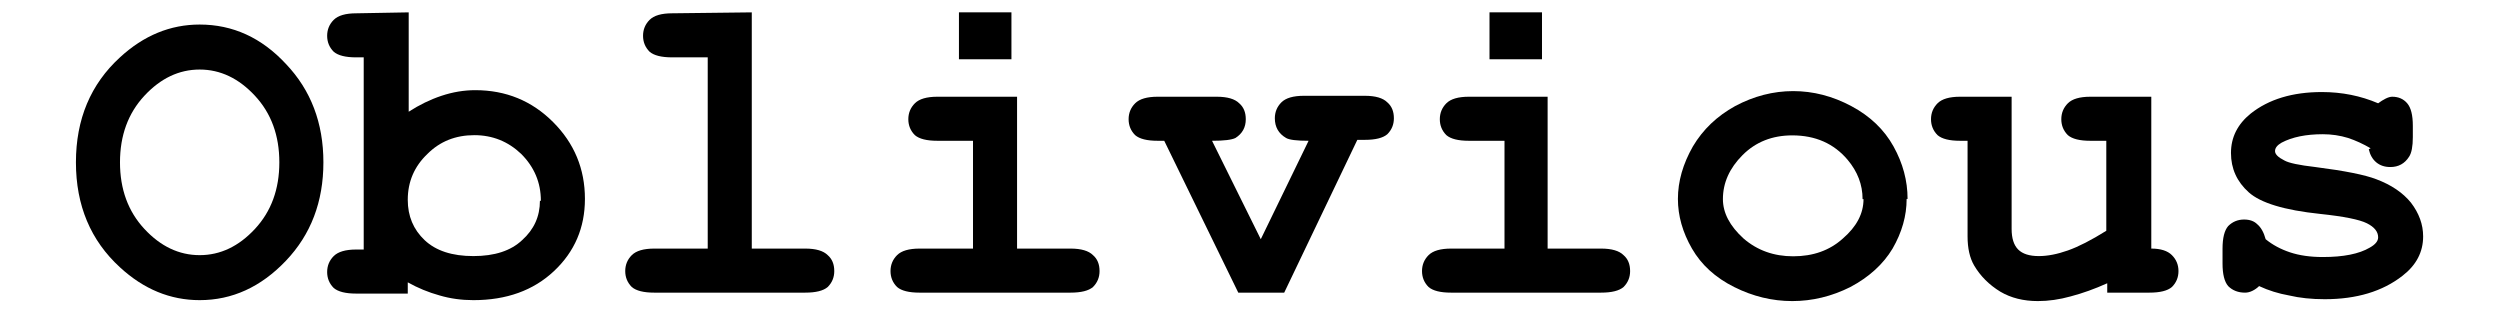 <?xml version="1.0" encoding="UTF-8" standalone="no"?>
<svg
   xmlns:dc="http://purl.org/dc/elements/1.1/"
   xmlns:cc="http://creativecommons.org/ns#"
   xmlns:rdf="http://www.w3.org/1999/02/22-rdf-syntax-ns#"
   xmlns:svg="http://www.w3.org/2000/svg"
   xmlns="http://www.w3.org/2000/svg"
   xmlns:sodipodi="http://sodipodi.sourceforge.net/DTD/sodipodi-0.dtd"
   xmlns:inkscape="http://www.inkscape.org/namespaces/inkscape"
   id="svg26"
   version="1.1"
   viewBox="0 0 2.667 0.333"
   style="clip-rule:evenodd;fill-rule:evenodd;image-rendering:optimizeQuality;shape-rendering:geometricPrecision;text-rendering:geometricPrecision"
   height="32"
   width="256"
   xml:space="preserve"
   sodipodi:docname="oblivious_01-p.svg"
   inkscape:version="0.92.3 (2405546, 2018-03-11)"><sodipodi:namedview
   pagecolor="#ffffff"
   bordercolor="#666666"
   borderopacity="1"
   objecttolerance="10"
   gridtolerance="10"
   guidetolerance="10"
   inkscape:pageopacity="0"
   inkscape:pageshadow="2"
   inkscape:window-width="1920"
   inkscape:window-height="1017"
   id="namedview25"
   showgrid="false"
   inkscape:zoom="5.108064"
   inkscape:cx="128.92252"
   inkscape:cy="15.599587"
   inkscape:window-x="-4"
   inkscape:window-y="-4"
   inkscape:window-maximized="1"
   inkscape:current-layer="layer2"
   fit-margin-top="0"
   fit-margin-left="0"
   fit-margin-right="0"
   fit-margin-bottom="0" />
 <defs
   id="defs4">
  <style
   id="style2"
   type="text/css">
   <![CDATA[
    .str0 {stroke:#989B9F;stroke-width:0.003}
    .fil1 {fill:none}
    .fil0 {fill:#131516}
   ]]>
  </style>
 </defs>
 
<g
   inkscape:groupmode="layer"
   id="layer2"
   inkscape:label="Txt"
   style="display:inline"
   transform="translate(-0.07,-0.157)">


<g
   aria-label="Oblivious"
   style="font-style:normal;font-variant:normal;font-weight:bold;font-stretch:normal;font-size:0.472px;line-height:1.25;font-family:'Courier New';-inkscape-font-specification:'Courier New Bold';font-variant-ligatures:normal;font-variant-caps:normal;font-variant-numeric:normal;font-feature-settings:normal;text-align:start;letter-spacing:0px;word-spacing:0px;writing-mode:lr-tb;text-anchor:start;fill:#000000;fill-opacity:1;stroke:none;stroke-width:0.01"
   id="text817"><path
     d="m 0.415,0.33 q 0,0.063 -0.04,0.105 -0.04,0.042 -0.092,0.042 -0.047,0 -0.085,-0.035 -0.047,-0.043 -0.047,-0.112 0,-0.069 0.047,-0.112 0.038,-0.035 0.085,-0.035 0.053,0 0.092,0.042 0.04,0.042 0.04,0.105 z m -0.047,0 q 0,-0.043 -0.026,-0.071 -0.026,-0.028 -0.059,-0.028 -0.033,0 -0.059,0.028 -0.026,0.028 -0.026,0.071 0,0.043 0.026,0.071 0.026,0.028 0.059,0.028 0.033,0 0.059,-0.028 0.026,-0.028 0.026,-0.071 z"
     style="font-size:0.472px;stroke-width:0.01"
     id="path819"
     inkscape:connector-curvature="0" /><path
     d="m 0.506,0.17 v 0.106 q 0.017,-0.011 0.035,-0.017 0.018,-0.006 0.036,-0.006 0.049,0 0.083,0.034 0.034,0.034 0.034,0.082 0,0.046 -0.033,0.077 -0.033,0.031 -0.086,0.031 -0.019,0 -0.036,-0.005 -0.018,-0.005 -0.034,-0.014 v 0.012 h -0.055 q -0.017,0 -0.024,-0.006 -0.007,-0.007 -0.007,-0.017 0,-0.01 0.007,-0.017 0.007,-0.007 0.024,-0.007 h 0.008 v -0.205 h -0.008 q -0.017,0 -0.024,-0.006 -0.007,-0.007 -0.007,-0.017 0,-0.01 0.007,-0.017 0.007,-0.007 0.024,-0.007 z m 0.141,0.201 q 0,-0.029 -0.021,-0.05 -0.021,-0.02 -0.05,-0.02 -0.03,0 -0.05,0.02 -0.021,0.02 -0.021,0.049 0,0.026 0.018,0.043 0.018,0.017 0.052,0.017 0.034,0 0.052,-0.017 0.019,-0.017 0.019,-0.042 z"
     style="font-size:0.472px;stroke-width:0.01"
     id="path821"
     inkscape:connector-curvature="0" /><path
     d="M 0.872,0.17 V 0.422 h 0.057 q 0.017,0 0.024,0.007 0.007,0.006 0.007,0.017 0,0.01 -0.007,0.017 -0.007,0.006 -0.024,0.006 H 0.768 q -0.017,0 -0.024,-0.006 -0.007,-0.007 -0.007,-0.017 0,-0.01 0.007,-0.017 0.007,-0.007 0.024,-0.007 h 0.057 V 0.218 h -0.038 q -0.017,0 -0.024,-0.006 -0.007,-0.007 -0.007,-0.017 0,-0.01 0.007,-0.017 0.007,-0.007 0.024,-0.007 z"
     style="font-size:0.472px;stroke-width:0.01"
     id="path823"
     inkscape:connector-curvature="0" /><path
     d="m 1.149,0.17 v 0.05 h -0.056 v -0.05 z m 0.006,0.09 v 0.162 h 0.057 q 0.017,0 0.024,0.007 0.007,0.006 0.007,0.017 0,0.01 -0.007,0.017 -0.007,0.006 -0.024,0.006 H 1.051 q -0.017,0 -0.024,-0.006 -0.007,-0.007 -0.007,-0.017 0,-0.01 0.007,-0.017 0.007,-0.007 0.024,-0.007 h 0.057 V 0.307 h -0.038 q -0.017,0 -0.024,-0.006 -0.007,-0.007 -0.007,-0.017 0,-0.01 0.007,-0.017 0.007,-0.007 0.024,-0.007 z"
     style="font-size:0.472px;stroke-width:0.01"
     id="path825"
     inkscape:connector-curvature="0" /><path
     d="m 1.415,0.412 0.051,-0.105 q -0.019,0 -0.024,-0.003 -0.012,-0.007 -0.012,-0.021 0,-0.01 0.007,-0.017 0.007,-0.007 0.024,-0.007 h 0.065 q 0.017,0 0.024,0.007 0.007,0.006 0.007,0.017 0,0.01 -0.007,0.017 -0.007,0.006 -0.024,0.006 h -0.008 L 1.44,0.469 H 1.391 L 1.312,0.307 h -0.007 q -0.017,0 -0.024,-0.006 -0.007,-0.007 -0.007,-0.017 0,-0.01 0.007,-0.017 0.007,-0.007 0.024,-0.007 h 0.063 q 0.017,0 0.024,0.007 0.007,0.006 0.007,0.017 0,0.013 -0.011,0.02 -0.006,0.003 -0.025,0.003 z"
     style="font-size:0.472px;stroke-width:0.01"
     id="path827"
     inkscape:connector-curvature="0" /><path
     d="m 1.715,0.17 v 0.05 h -0.056 v -0.05 z m 0.006,0.09 v 0.162 h 0.057 q 0.017,0 0.024,0.007 0.007,0.006 0.007,0.017 0,0.01 -0.007,0.017 -0.007,0.006 -0.024,0.006 H 1.618 q -0.017,0 -0.024,-0.006 -0.007,-0.007 -0.007,-0.017 0,-0.01 0.007,-0.017 0.007,-0.007 0.024,-0.007 h 0.057 V 0.307 h -0.038 q -0.017,0 -0.024,-0.006 -0.007,-0.007 -0.007,-0.017 0,-0.01 0.007,-0.017 0.007,-0.007 0.024,-0.007 z"
     style="font-size:0.472px;stroke-width:0.01"
     id="path829"
     inkscape:connector-curvature="0" /><path
     d="m 2.104,0.369 q 0,0.027 -0.015,0.053 -0.015,0.025 -0.045,0.041 -0.03,0.015 -0.062,0.015 -0.032,0 -0.062,-0.015 -0.03,-0.015 -0.045,-0.041 -0.015,-0.026 -0.015,-0.053 0,-0.028 0.016,-0.056 0.016,-0.027 0.045,-0.043 0.03,-0.016 0.062,-0.016 0.032,0 0.062,0.016 0.03,0.016 0.045,0.043 0.015,0.027 0.015,0.056 z m -0.047,2.3058e-4 q 0,-0.023 -0.016,-0.042 -0.022,-0.026 -0.059,-0.026 -0.032,0 -0.053,0.021 -0.021,0.021 -0.021,0.047 0,0.022 0.022,0.042 0.022,0.019 0.053,0.019 0.032,0 0.053,-0.019 0.022,-0.019 0.022,-0.042 z"
     style="font-size:0.472px;stroke-width:0.01"
     id="path831"
     inkscape:connector-curvature="0" /><path
     d="m 2.365,0.26 v 0.162 q 0.015,0 0.022,0.007 0.007,0.007 0.007,0.017 0,0.01 -0.007,0.017 -0.007,0.006 -0.024,0.006 H 2.318 V 0.459 q -0.02,0.009 -0.039,0.014 -0.018,0.005 -0.035,0.005 -0.023,0 -0.04,-0.01 Q 2.186,0.457 2.176,0.44 2.169,0.428 2.169,0.409 V 0.307 h -0.008 q -0.017,0 -0.024,-0.006 -0.007,-0.007 -0.007,-0.017 0,-0.01 0.007,-0.017 0.007,-0.007 0.024,-0.007 h 0.055 v 0.141 q 0,0.015 0.007,0.022 0.007,0.007 0.022,0.007 0.014,0 0.031,-0.006 0.017,-0.006 0.041,-0.021 v -0.096 h -0.017 q -0.017,0 -0.024,-0.006 -0.007,-0.007 -0.007,-0.017 0,-0.01 0.007,-0.017 0.007,-0.007 0.024,-0.007 z"
     style="font-size:0.472px;stroke-width:0.01"
     id="path833"
     inkscape:connector-curvature="0" /><path
     d="m 2.599,0.315 q -0.012,-0.007 -0.024,-0.011 -0.013,-0.004 -0.027,-0.004 -0.027,0 -0.044,0.009 -0.007,0.004 -0.007,0.009 0,0.005 0.01,0.01 0.007,0.004 0.033,0.007 0.047,0.006 0.065,0.013 0.024,0.009 0.037,0.025 0.013,0.017 0.013,0.036 0,0.025 -0.022,0.042 -0.032,0.025 -0.083,0.025 -0.021,0 -0.038,-0.004 -0.017,-0.003 -0.032,-0.01 -0.003,0.003 -0.007,0.005 -0.004,0.002 -0.008,0.002 -0.011,0 -0.018,-0.007 -0.006,-0.007 -0.006,-0.024 v -0.016 q 0,-0.017 0.006,-0.024 0.007,-0.007 0.017,-0.007 0.009,0 0.014,0.005 0.006,0.005 0.009,0.016 0.011,0.009 0.026,0.014 0.015,0.005 0.035,0.005 0.033,0 0.05,-0.01 0.009,-0.005 0.009,-0.011 0,-0.009 -0.012,-0.015 -0.012,-0.006 -0.05,-0.01 -0.057,-0.006 -0.076,-0.023 -0.019,-0.017 -0.019,-0.042 0,-0.025 0.021,-0.042 0.029,-0.023 0.076,-0.023 0.016,0 0.031,0.003 0.015,0.003 0.029,0.009 0.004,-0.003 0.008,-0.005 0.004,-0.002 0.007,-0.002 0.01,0 0.016,0.007 0.006,0.007 0.006,0.024 v 0.012 q 0,0.015 -0.004,0.021 -0.007,0.011 -0.02,0.011 -0.009,0 -0.015,-0.005 -0.006,-0.005 -0.008,-0.014 z"
     style="font-size:0.472px;stroke-width:0.01"
     id="path835"
     inkscape:connector-curvature="0" /></g></g></svg>
